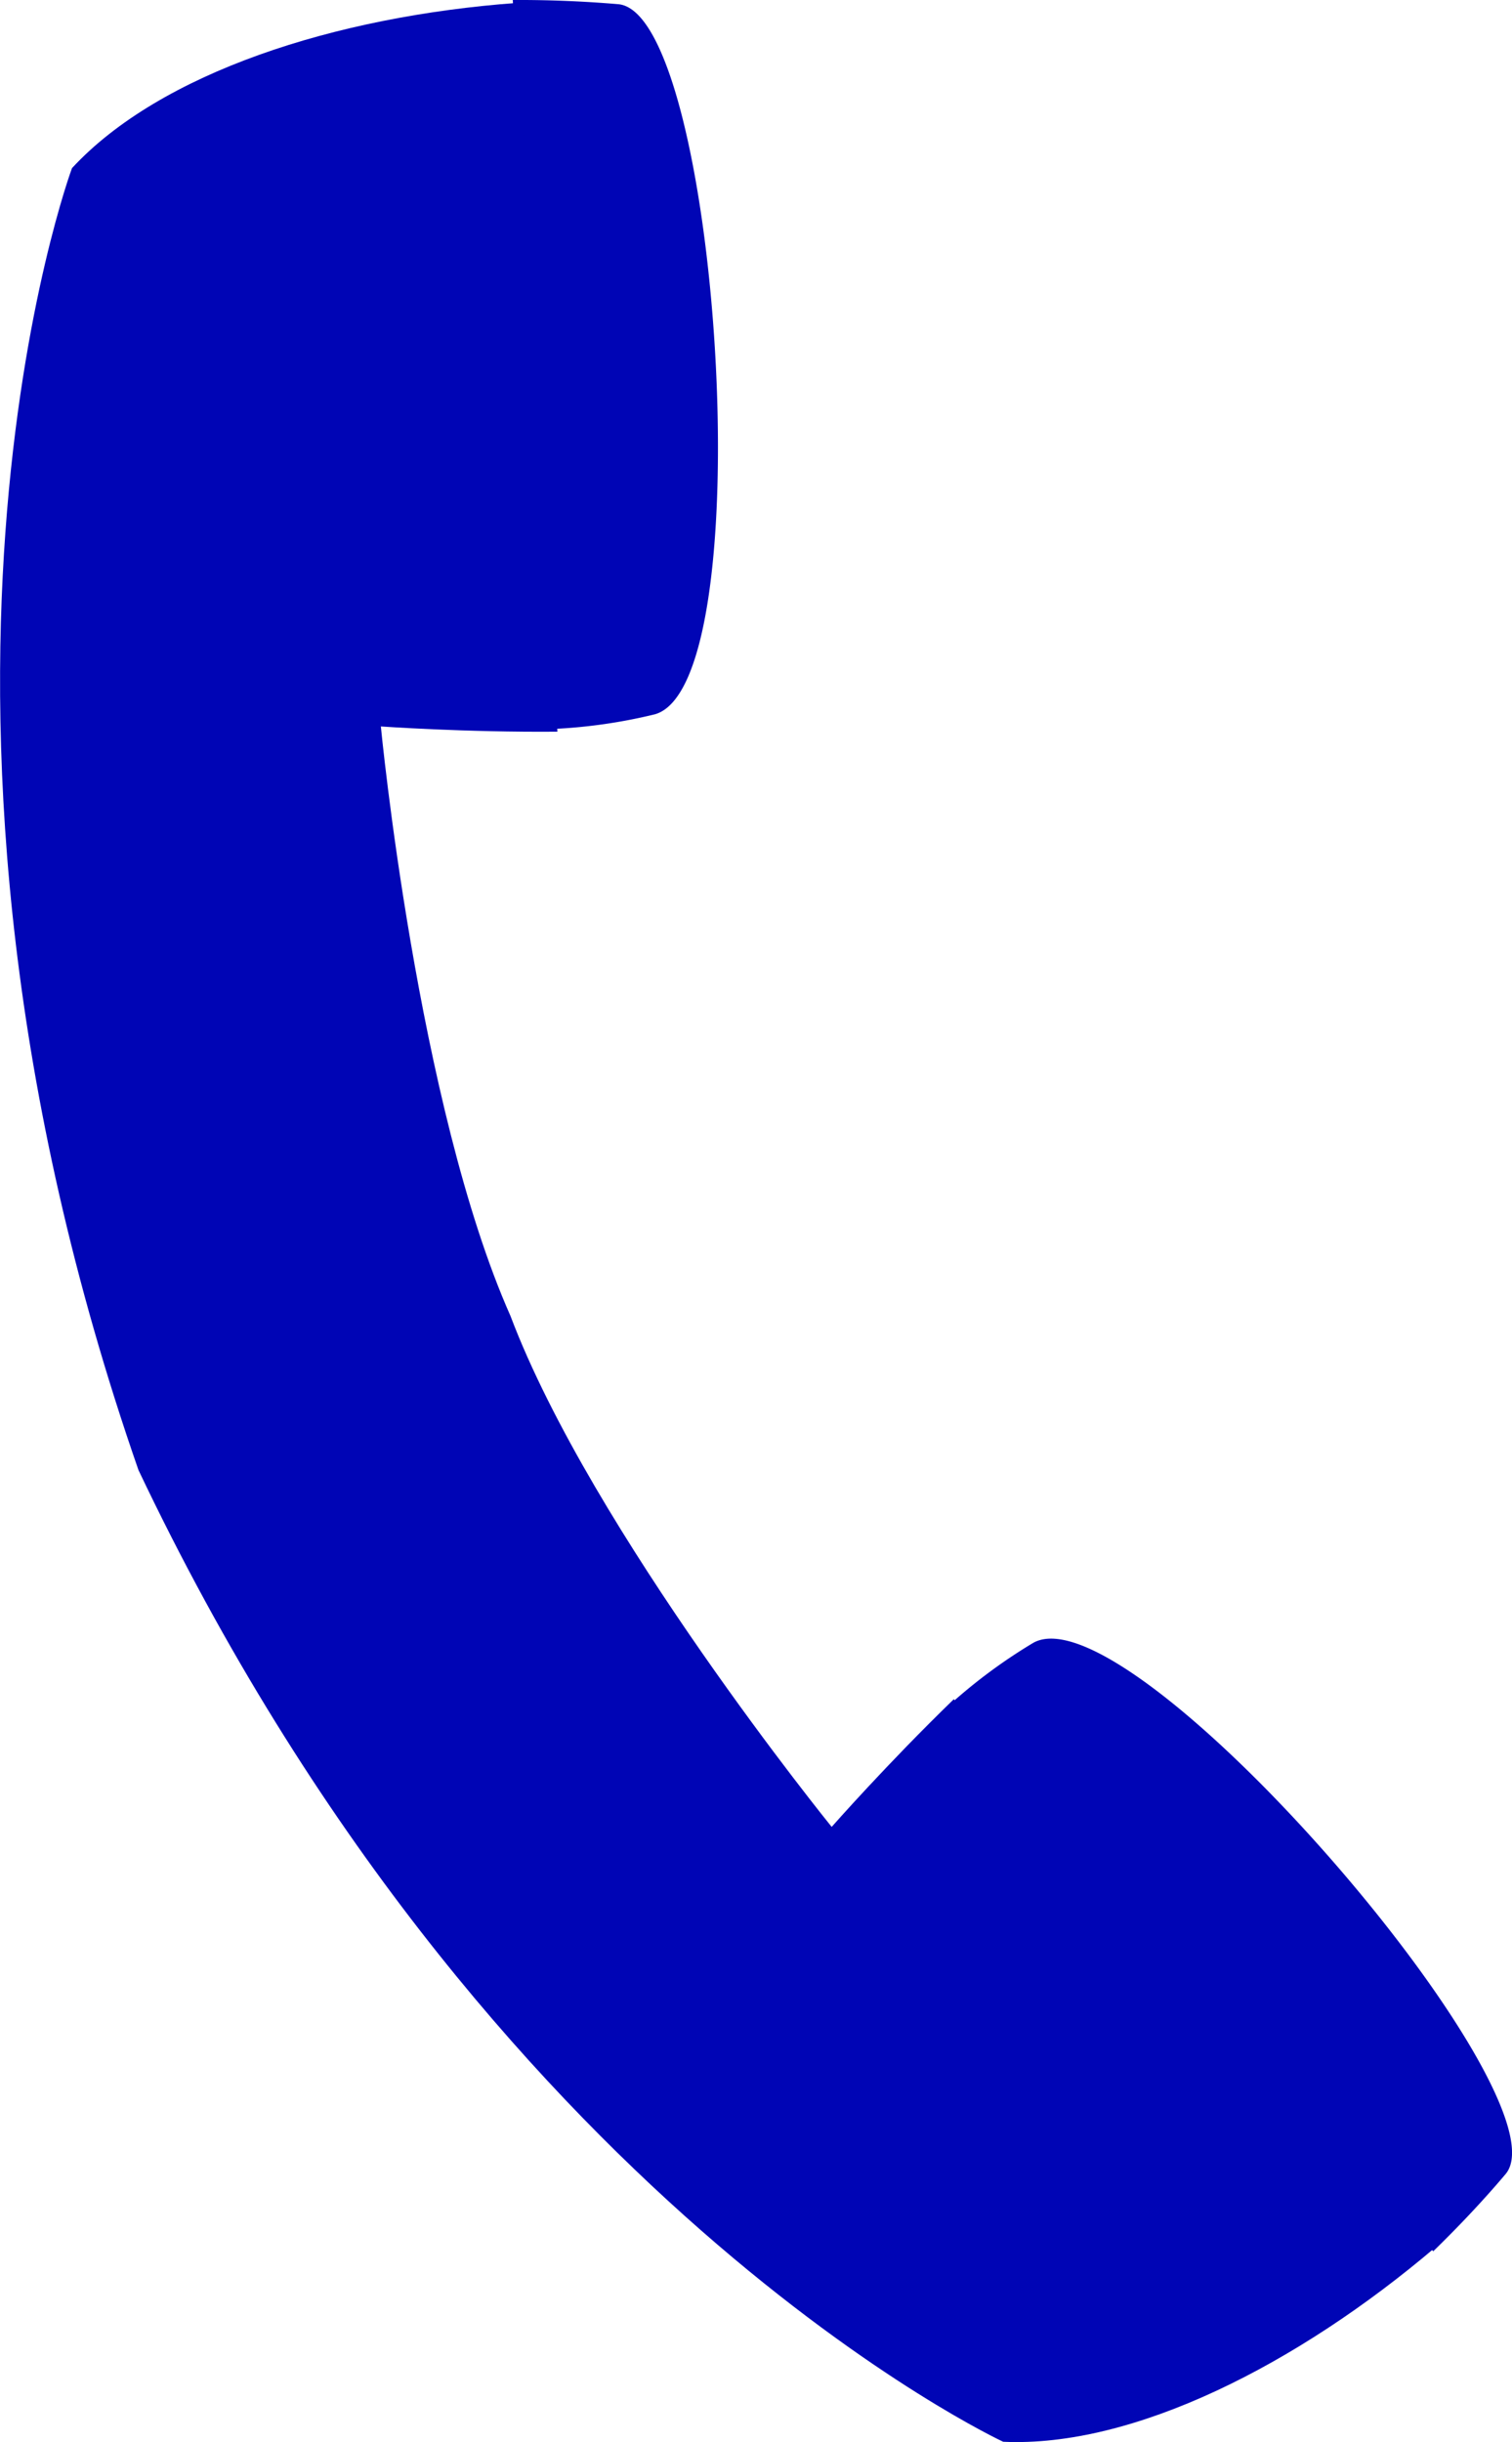 <svg xmlns="http://www.w3.org/2000/svg" width="25.205" height="40.684" viewBox="0 0 25.205 40.684"><g fill="#0005b5"><path d="M10.308.07A19.672 19.672 0 008.548 0l.684 12.143a8.86 8.86 0 001.683-.243c1.82-.506 1.062-11.678-.607-11.83z"/><path d="M2.308 24.489C8.1 36.685 16.723 40.677 16.723 40.677c2.165.1 4.9-1.279 7.213-3.246L15.9 28.307c-1.1 1.064-2.036 2.127-2.036 2.127s-4-4.927-5.354-8.511c-1.554-3.5-2.161-9.821-2.161-9.821s1.412.1 2.943.087L8.612.049C5.583.272 2.671 1.212 1.2 2.801c0 0-3.329 8.935 1.108 21.688z"/><path d="M25.097 36.219c-.375.443-.781.872-1.205 1.285l-8.035-9.129a8.885 8.885 0 011.369-1.008c1.65-.918 8.952 7.573 7.871 8.852z"/></g></svg>